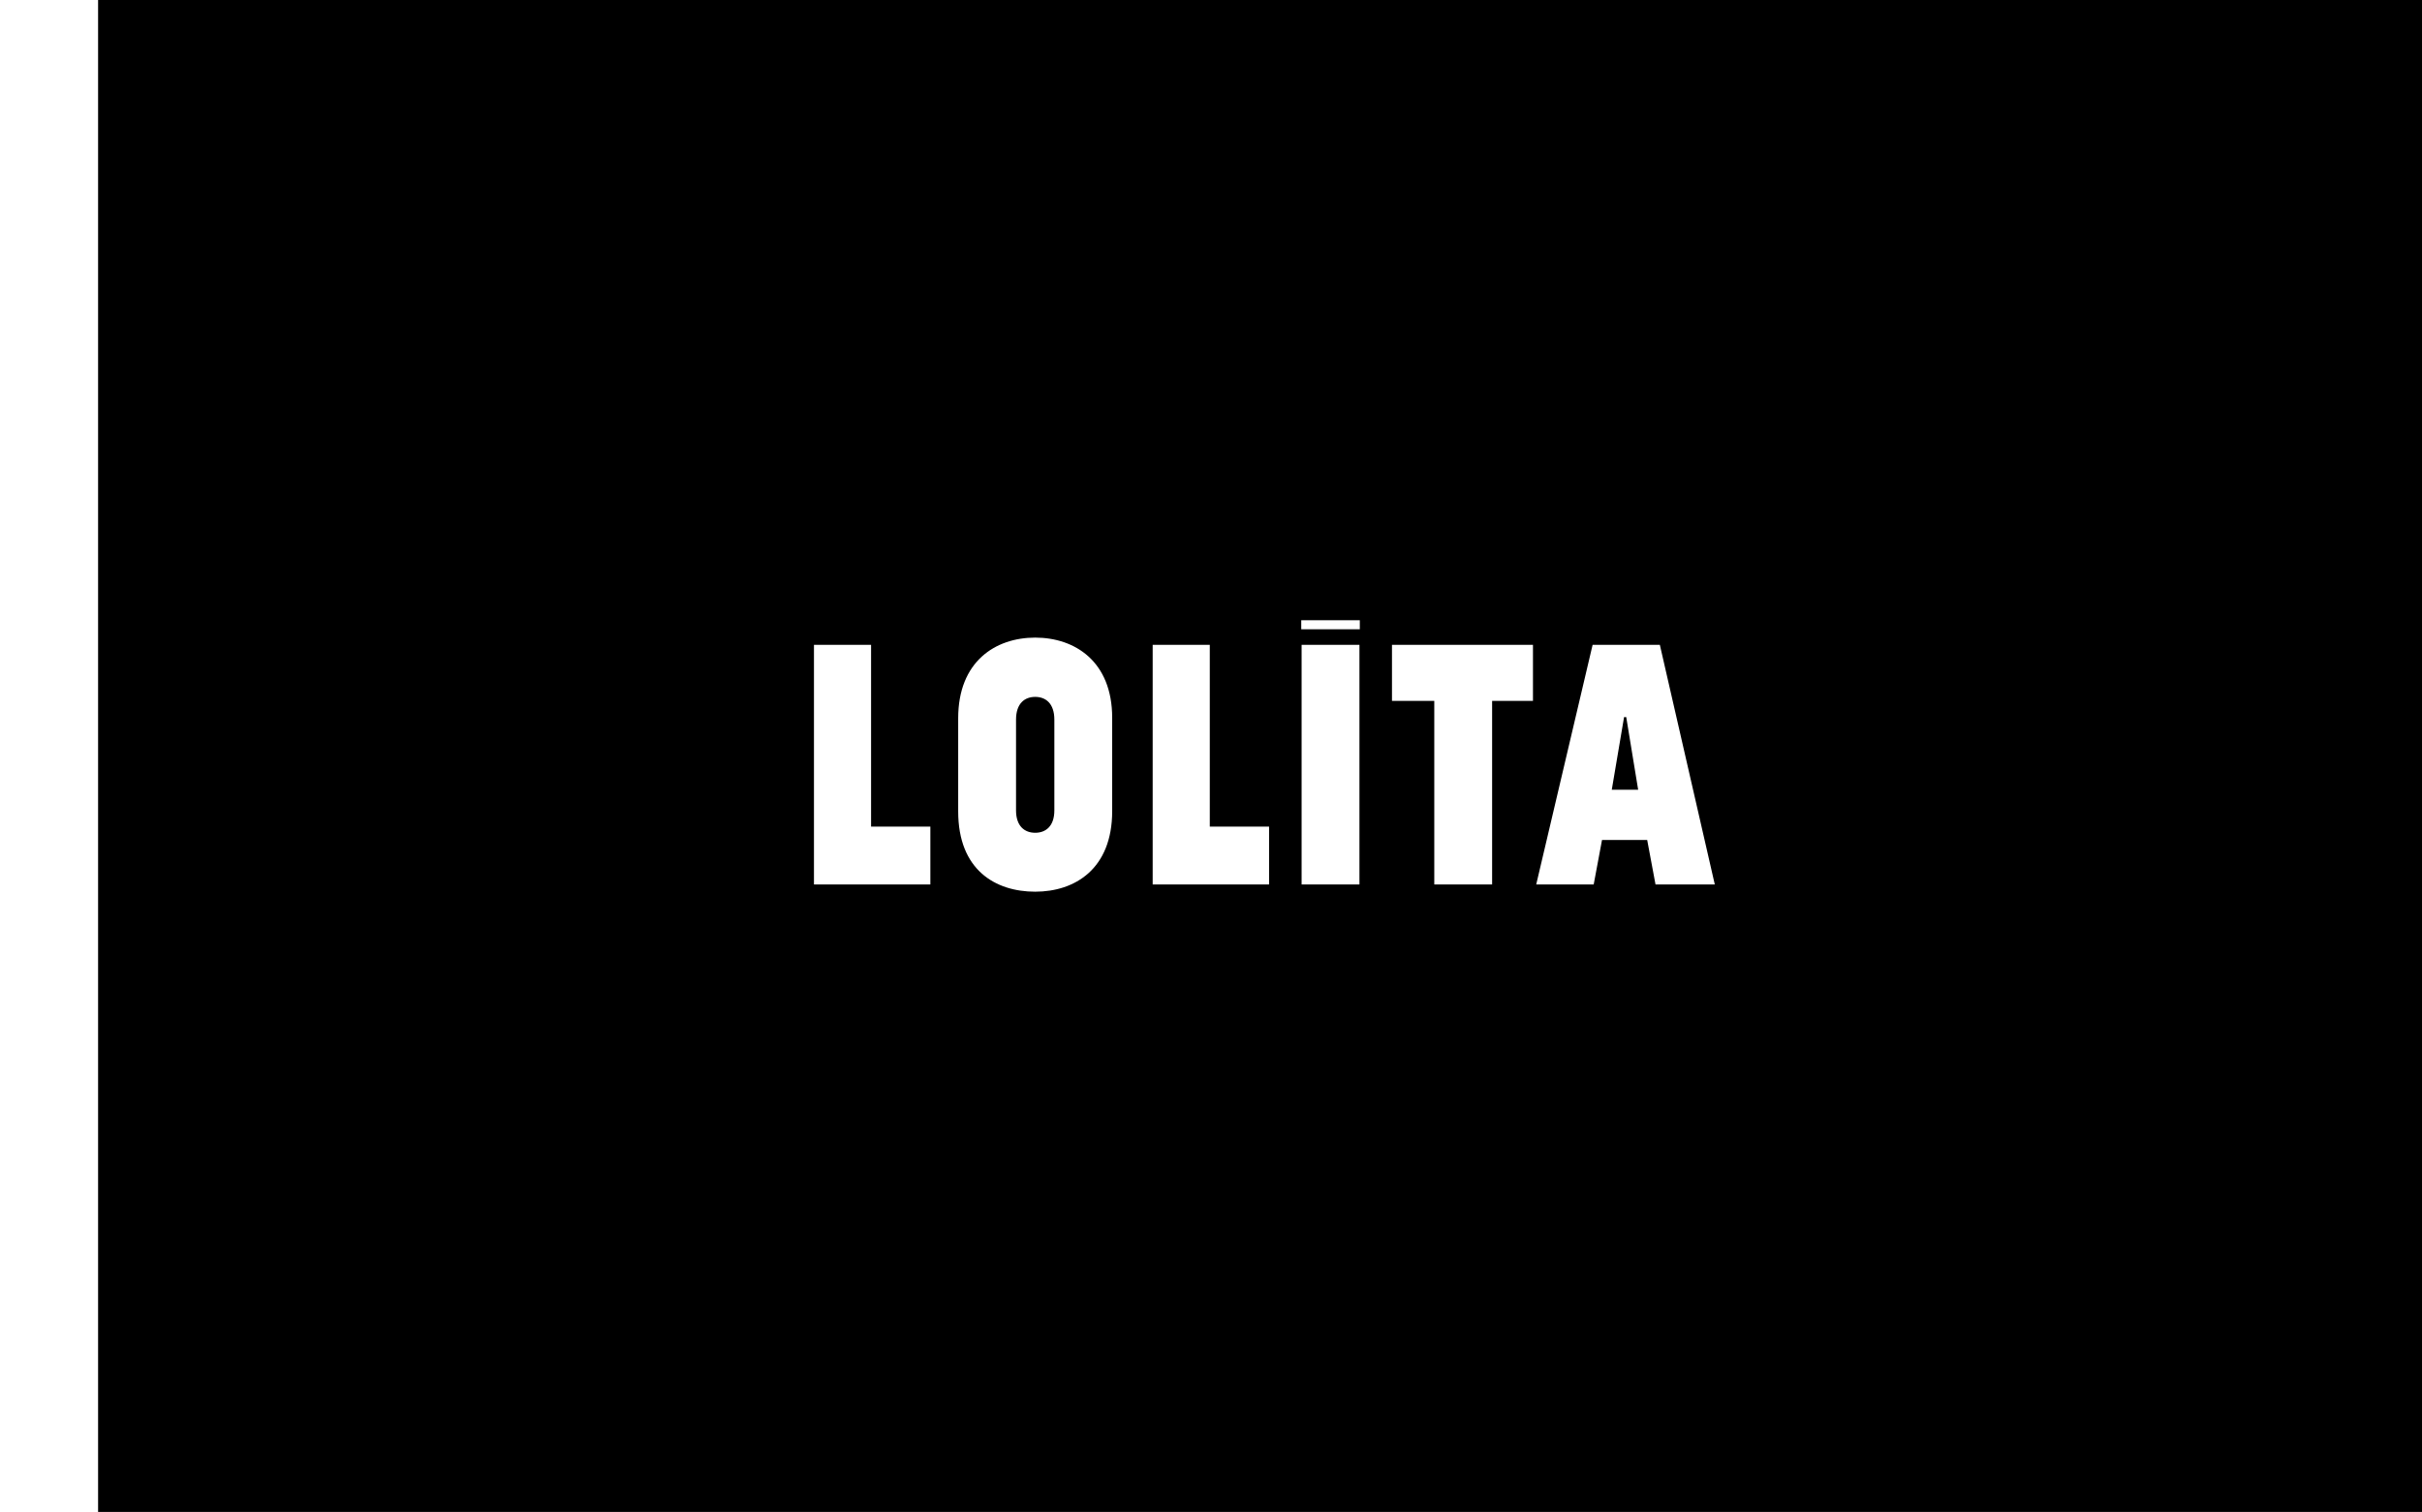 <?xml version="1.0" encoding="UTF-8"?><svg id="Calque_2" xmlns="http://www.w3.org/2000/svg" viewBox="0 0 402 251"><path d="m16.28,251h385.91V0H16.28v251Zm209.36-104.17h-9.6v-39.78h9.6v39.78Zm38.7-39.78h11.16l9.12,39.78h-9.84l-1.38-7.38h-7.5l-1.38,7.38h-9.54l9.36-39.78Zm-33.3,0h23.4v9.3h-6.78v30.48h-9.6v-30.48h-7.02v-9.3Zm-15.06-4.08h9.72v1.5h-9.72v-1.5Zm-24.66,4.08h9.48v30.18h9.84v9.6h-19.32v-39.78Zm-32.28,12.18c0-9.42,6.18-13.38,12.78-13.38s12.78,3.96,12.78,13.32v15.48c0,9.6-6.18,13.38-12.78,13.38s-12.78-3.6-12.78-13.32v-15.48Zm-23.94-12.18h9.48v30.18h9.84v9.6h-19.32v-39.78Z"/><path d="m171.82,138.25c1.74,0,3.18-1.08,3.18-3.72v-15.06c0-2.7-1.44-3.78-3.18-3.78s-3.18,1.08-3.18,3.78v15.06c0,2.64,1.44,3.72,3.18,3.72Z"/><polygon points="269.92 119.05 269.56 119.05 267.52 131.11 271.9 131.11 269.92 119.05"/></svg>